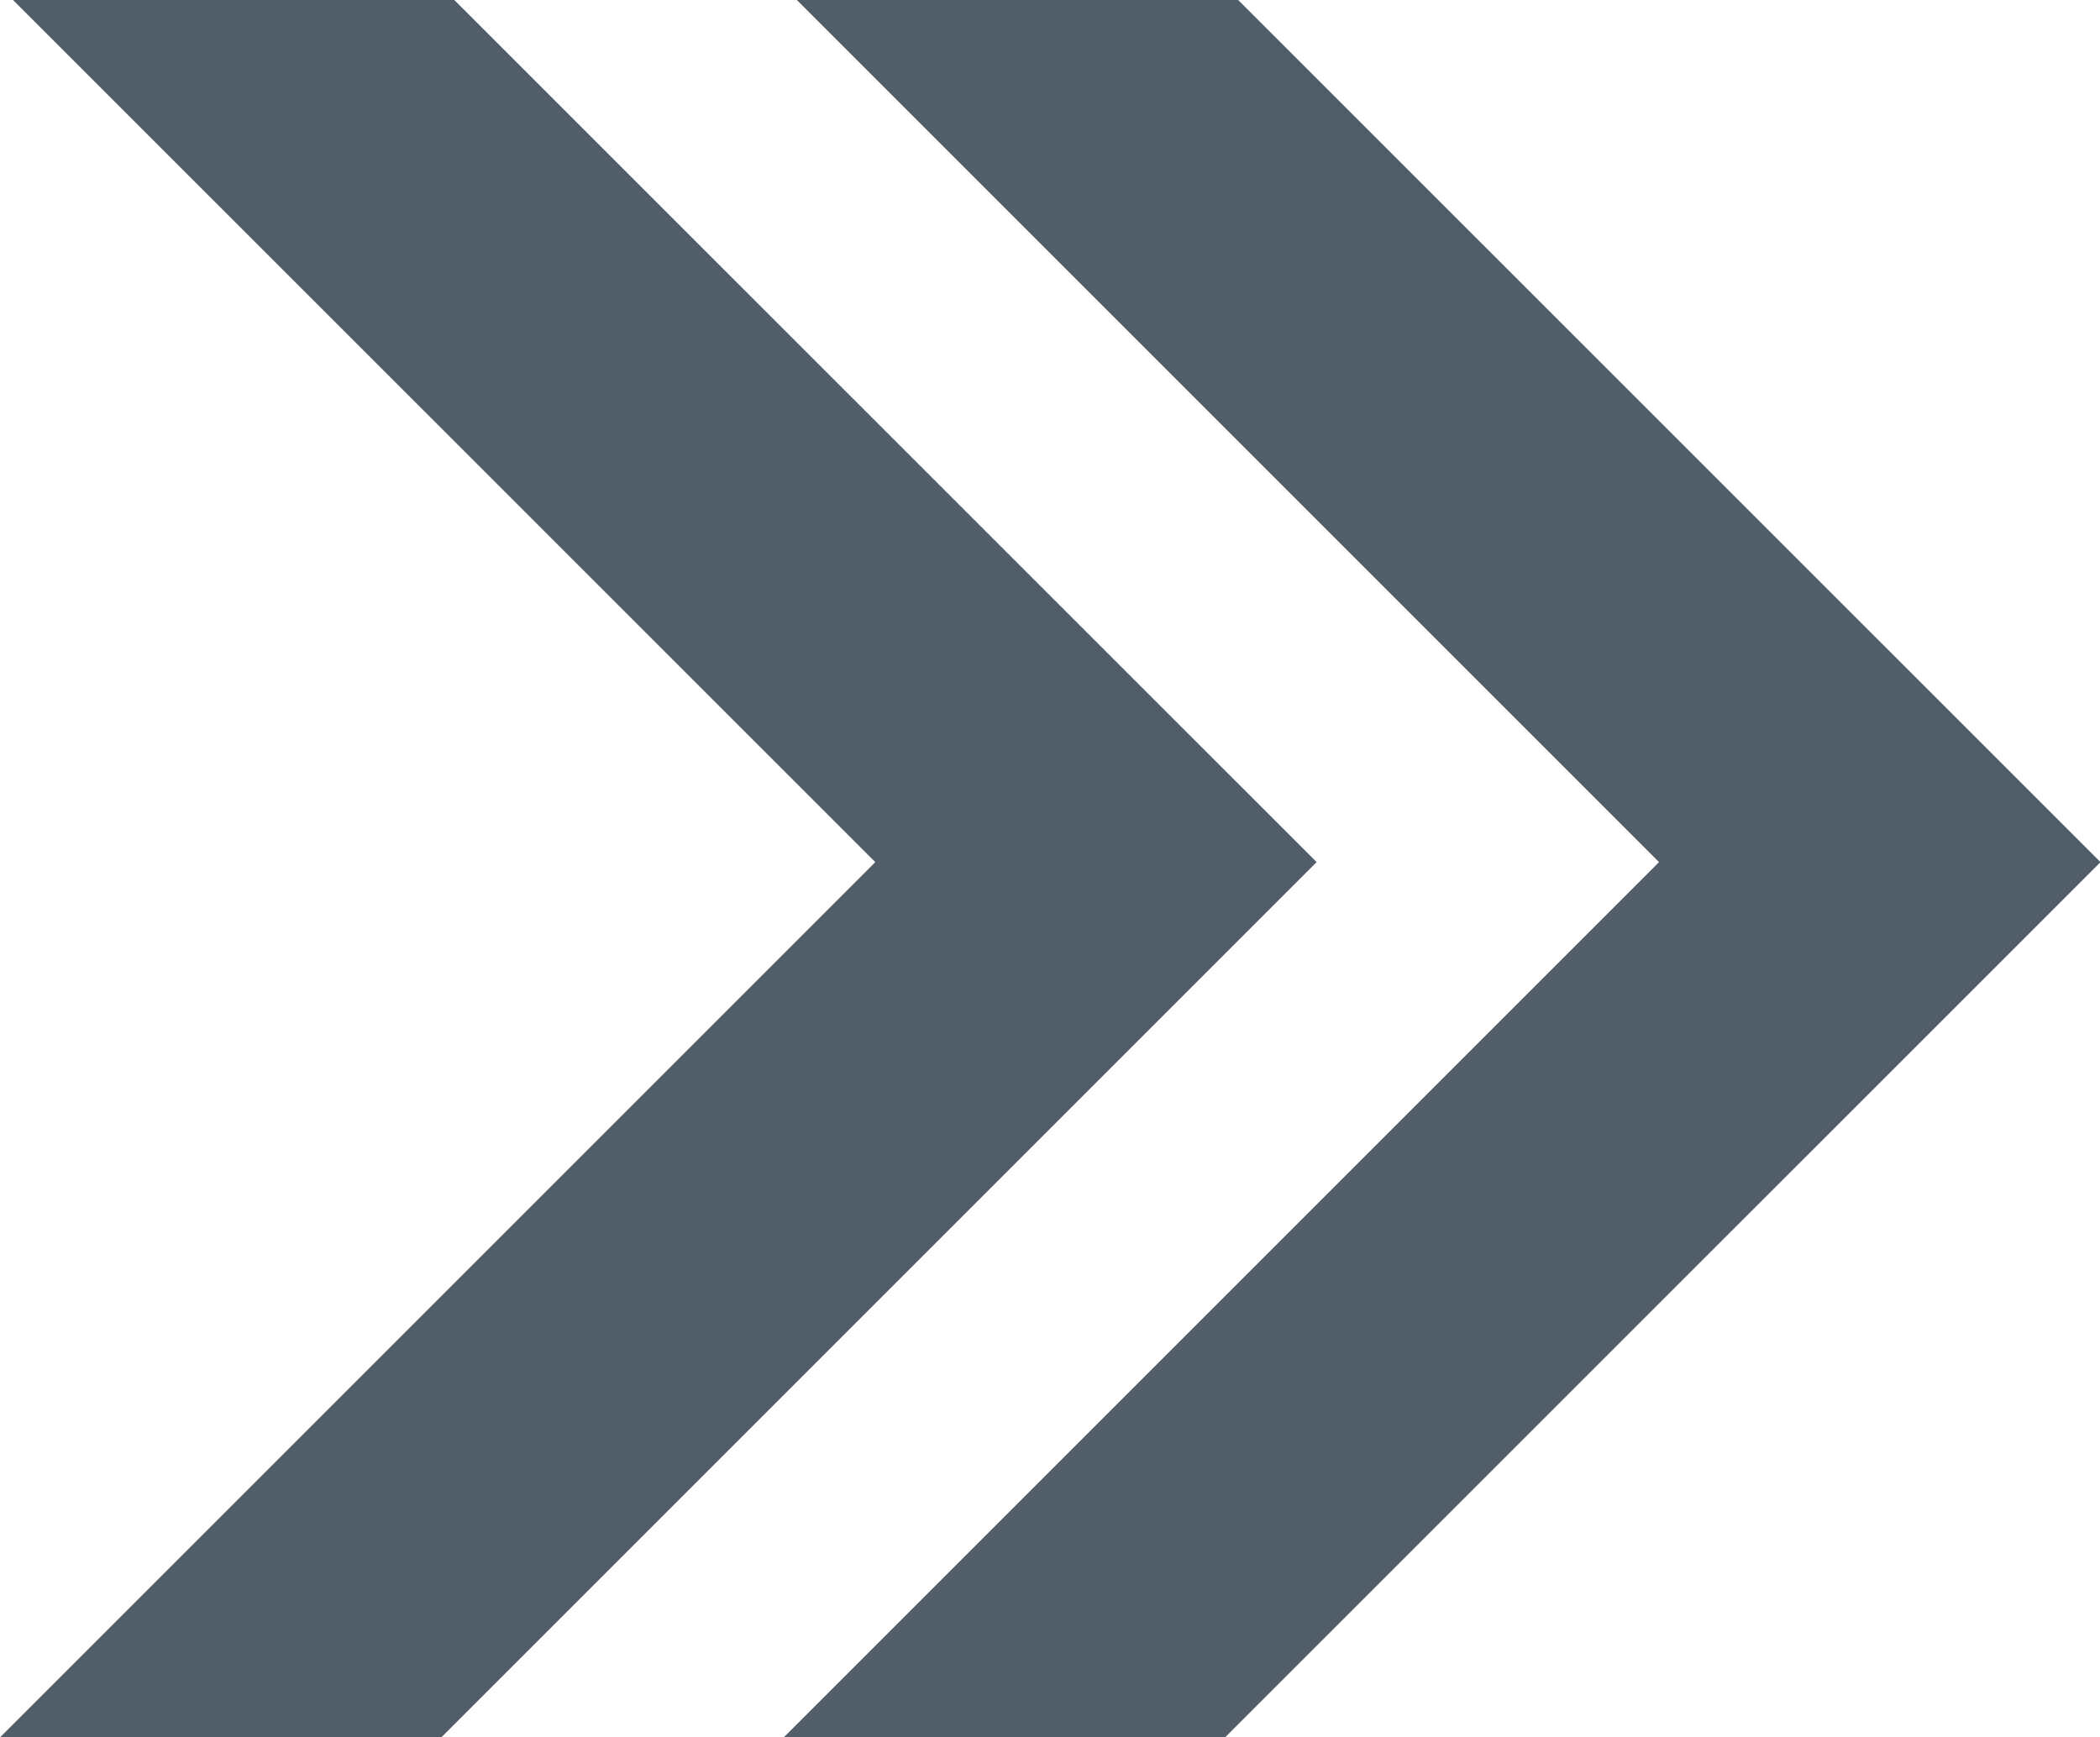 <svg id="Ebene_1" data-name="Ebene 1" xmlns="http://www.w3.org/2000/svg" viewBox="0 0 171.3 141.73"><defs><style>.cls-1{fill:#515e69;}</style></defs><title>Double-arrow</title><polygon class="cls-1" points="0.6 141.48 71.75 70.33 1.68 0.25 36.95 0.25 107.04 70.33 35.88 141.48 0.6 141.48"/><path class="cls-1" d="M36.85.5l69.83,69.83-70.9,70.9H1.21L71.75,70.68l.36-.35L71.75,70,2.28.5H36.85m.21-.5h-36L71.4,70.33,0,141.73H36l71.4-71.4L37.06,0Z"/><polygon class="cls-1" points="64.51 141.48 135.66 70.33 65.58 0.25 100.86 0.25 170.94 70.33 99.79 141.48 64.51 141.48"/><path class="cls-1" d="M100.76.5l69.83,69.83-70.9,70.9H65.11l70.55-70.55.35-.35-.35-.35L66.19.5h34.57M101,0H65l70.33,70.33-71.4,71.4h36l71.41-71.4L101,0Z"/></svg>